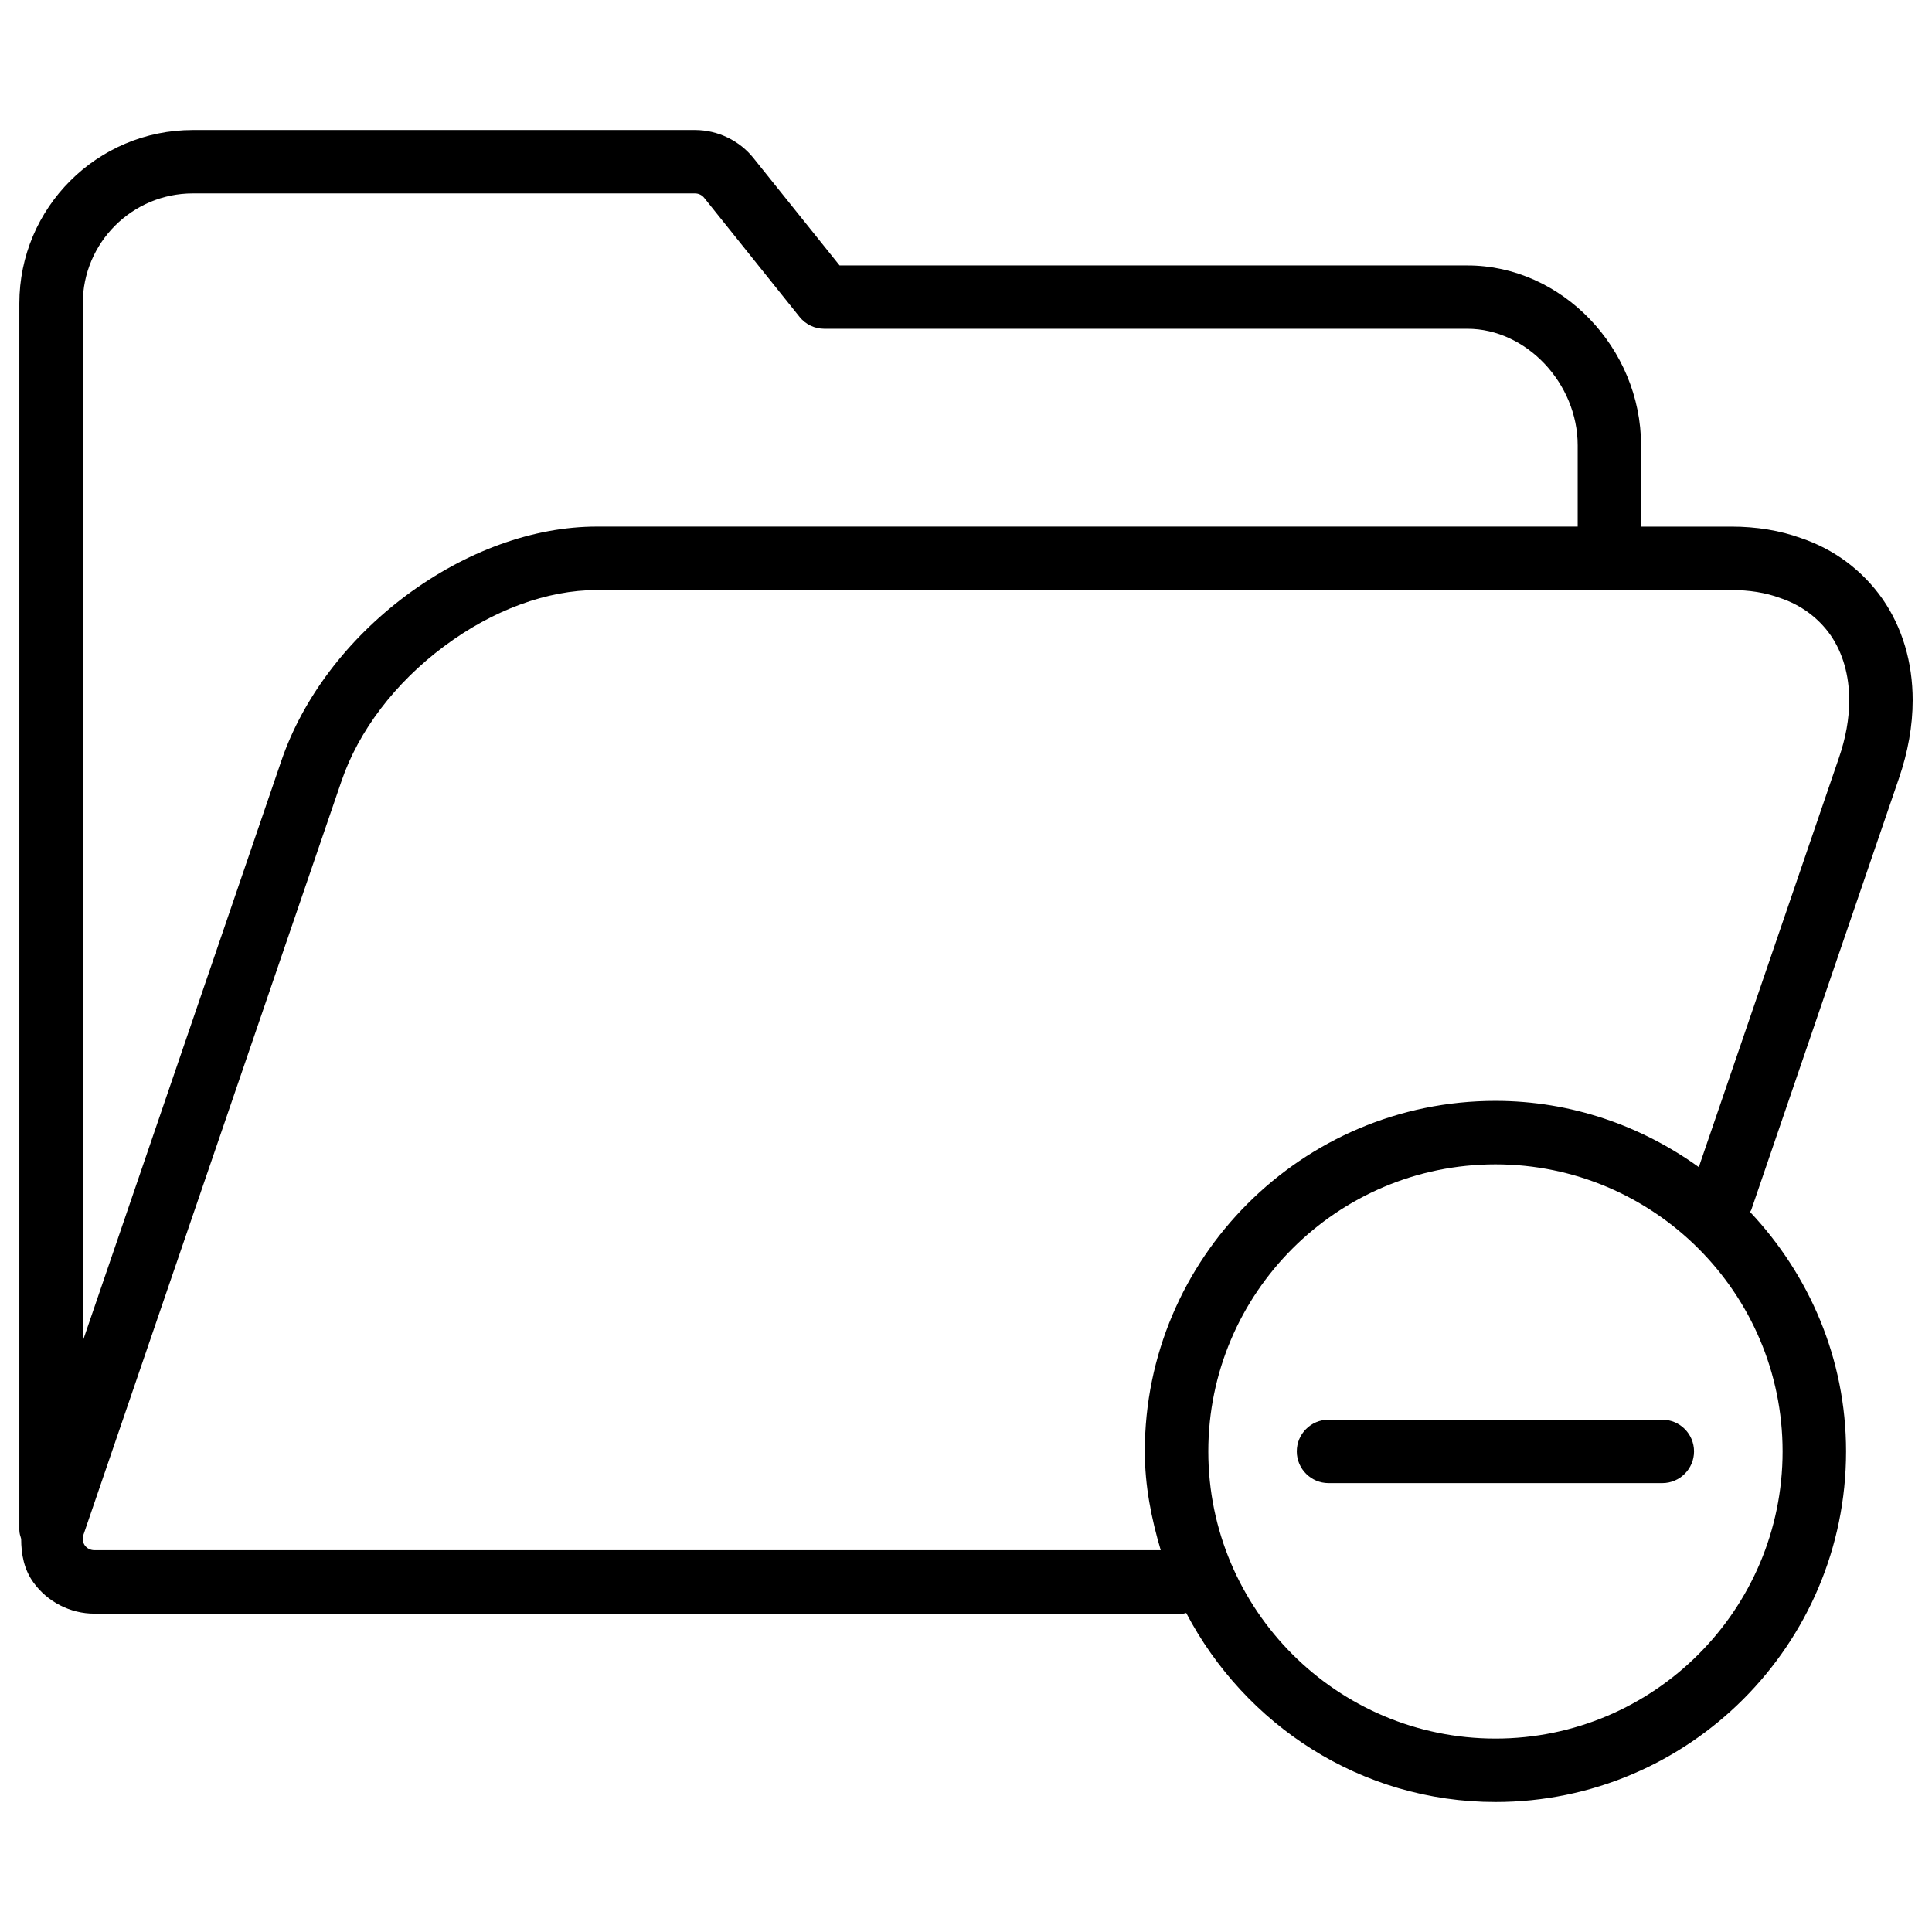 <?xml version="1.0" encoding="UTF-8"?>
<!-- Uploaded to: SVG Repo, www.svgrepo.com, Generator: SVG Repo Mixer Tools -->
<svg fill="#000000" width="800px" height="800px" version="1.1" viewBox="144 144 512 512" xmlns="http://www.w3.org/2000/svg">
 <g>
  <path d="m584.54 520.24h-88.48c-4.641 0-8.398 3.777-8.398 8.398 0 4.617 3.777 8.398 8.398 8.398h88.48c4.641 0 8.398-3.777 8.398-8.398s-3.758-8.398-8.398-8.398z"/>
  <path d="m152.84 563.34c3.738 5.184 9.781 8.293 16.164 8.293h288.52c0.293 0 0.547-0.148 0.84-0.168 15.555 29.621 46.246 50.086 81.953 50.086 51.219 0 92.91-41.668 92.91-92.91 0-24.582-9.781-46.832-25.441-63.461 0.082-0.211 0.273-0.355 0.336-0.586l39.086-114.24c2.434-7.055 3.672-14.066 3.672-20.781 0-10.035-2.75-19.293-7.977-26.828-5.332-7.621-12.891-13.227-21.621-16.145-5.543-2.016-11.777-3.043-18.492-3.043h-23.891v-21.516c0-25.84-21.074-47.695-45.992-47.695h-166.41l-22.758-28.379c-3.715-4.703-9.527-7.516-15.531-7.516h-133.11c-25.359 0-45.973 20.613-45.973 45.953v325.06c0 0.84 0.25 1.594 0.484 2.352 0 4.094 0.777 8.125 3.234 11.523zm387.47 41.398c-41.965 0-76.098-34.133-76.098-76.098 0-41.941 34.133-76.074 76.098-76.074s76.098 34.133 76.098 76.074c0 41.965-34.133 76.098-76.098 76.098zm75.426-302.27c5.519 1.828 10.16 5.246 13.395 9.867 3.234 4.68 4.934 10.645 4.934 17.234 0 4.871-0.922 10.035-2.75 15.324l-37.113 108.4c-15.242-10.938-33.777-17.551-53.906-17.551-51.219 0-92.91 41.668-92.91 92.891 0 9.152 1.742 17.82 4.219 26.176l-282.62 0.004c-1.008 0-1.953-0.484-2.519-1.281-0.547-0.797-0.691-1.805-0.355-2.793l68.371-199.7c4.555-13.371 14.211-26.07 27.184-35.746 12.91-9.637 27.312-14.926 40.516-14.926h300.61c4.785 0 9.07 0.672 12.953 2.098zm-420.64-107.21h133.11c0.922 0 1.848 0.441 2.414 1.176l25.273 31.551c1.594 1.996 4.008 3.148 6.57 3.148h170.44c15.555 0 29.199 14.441 29.199 30.898v21.516l-259.93 0.004c-16.793 0-34.723 6.488-50.551 18.262-15.68 11.715-27.414 27.27-33.062 43.812l-52.625 153.79v-275c0-16.082 13.078-29.16 29.156-29.16z"/>
 </g>
</svg>